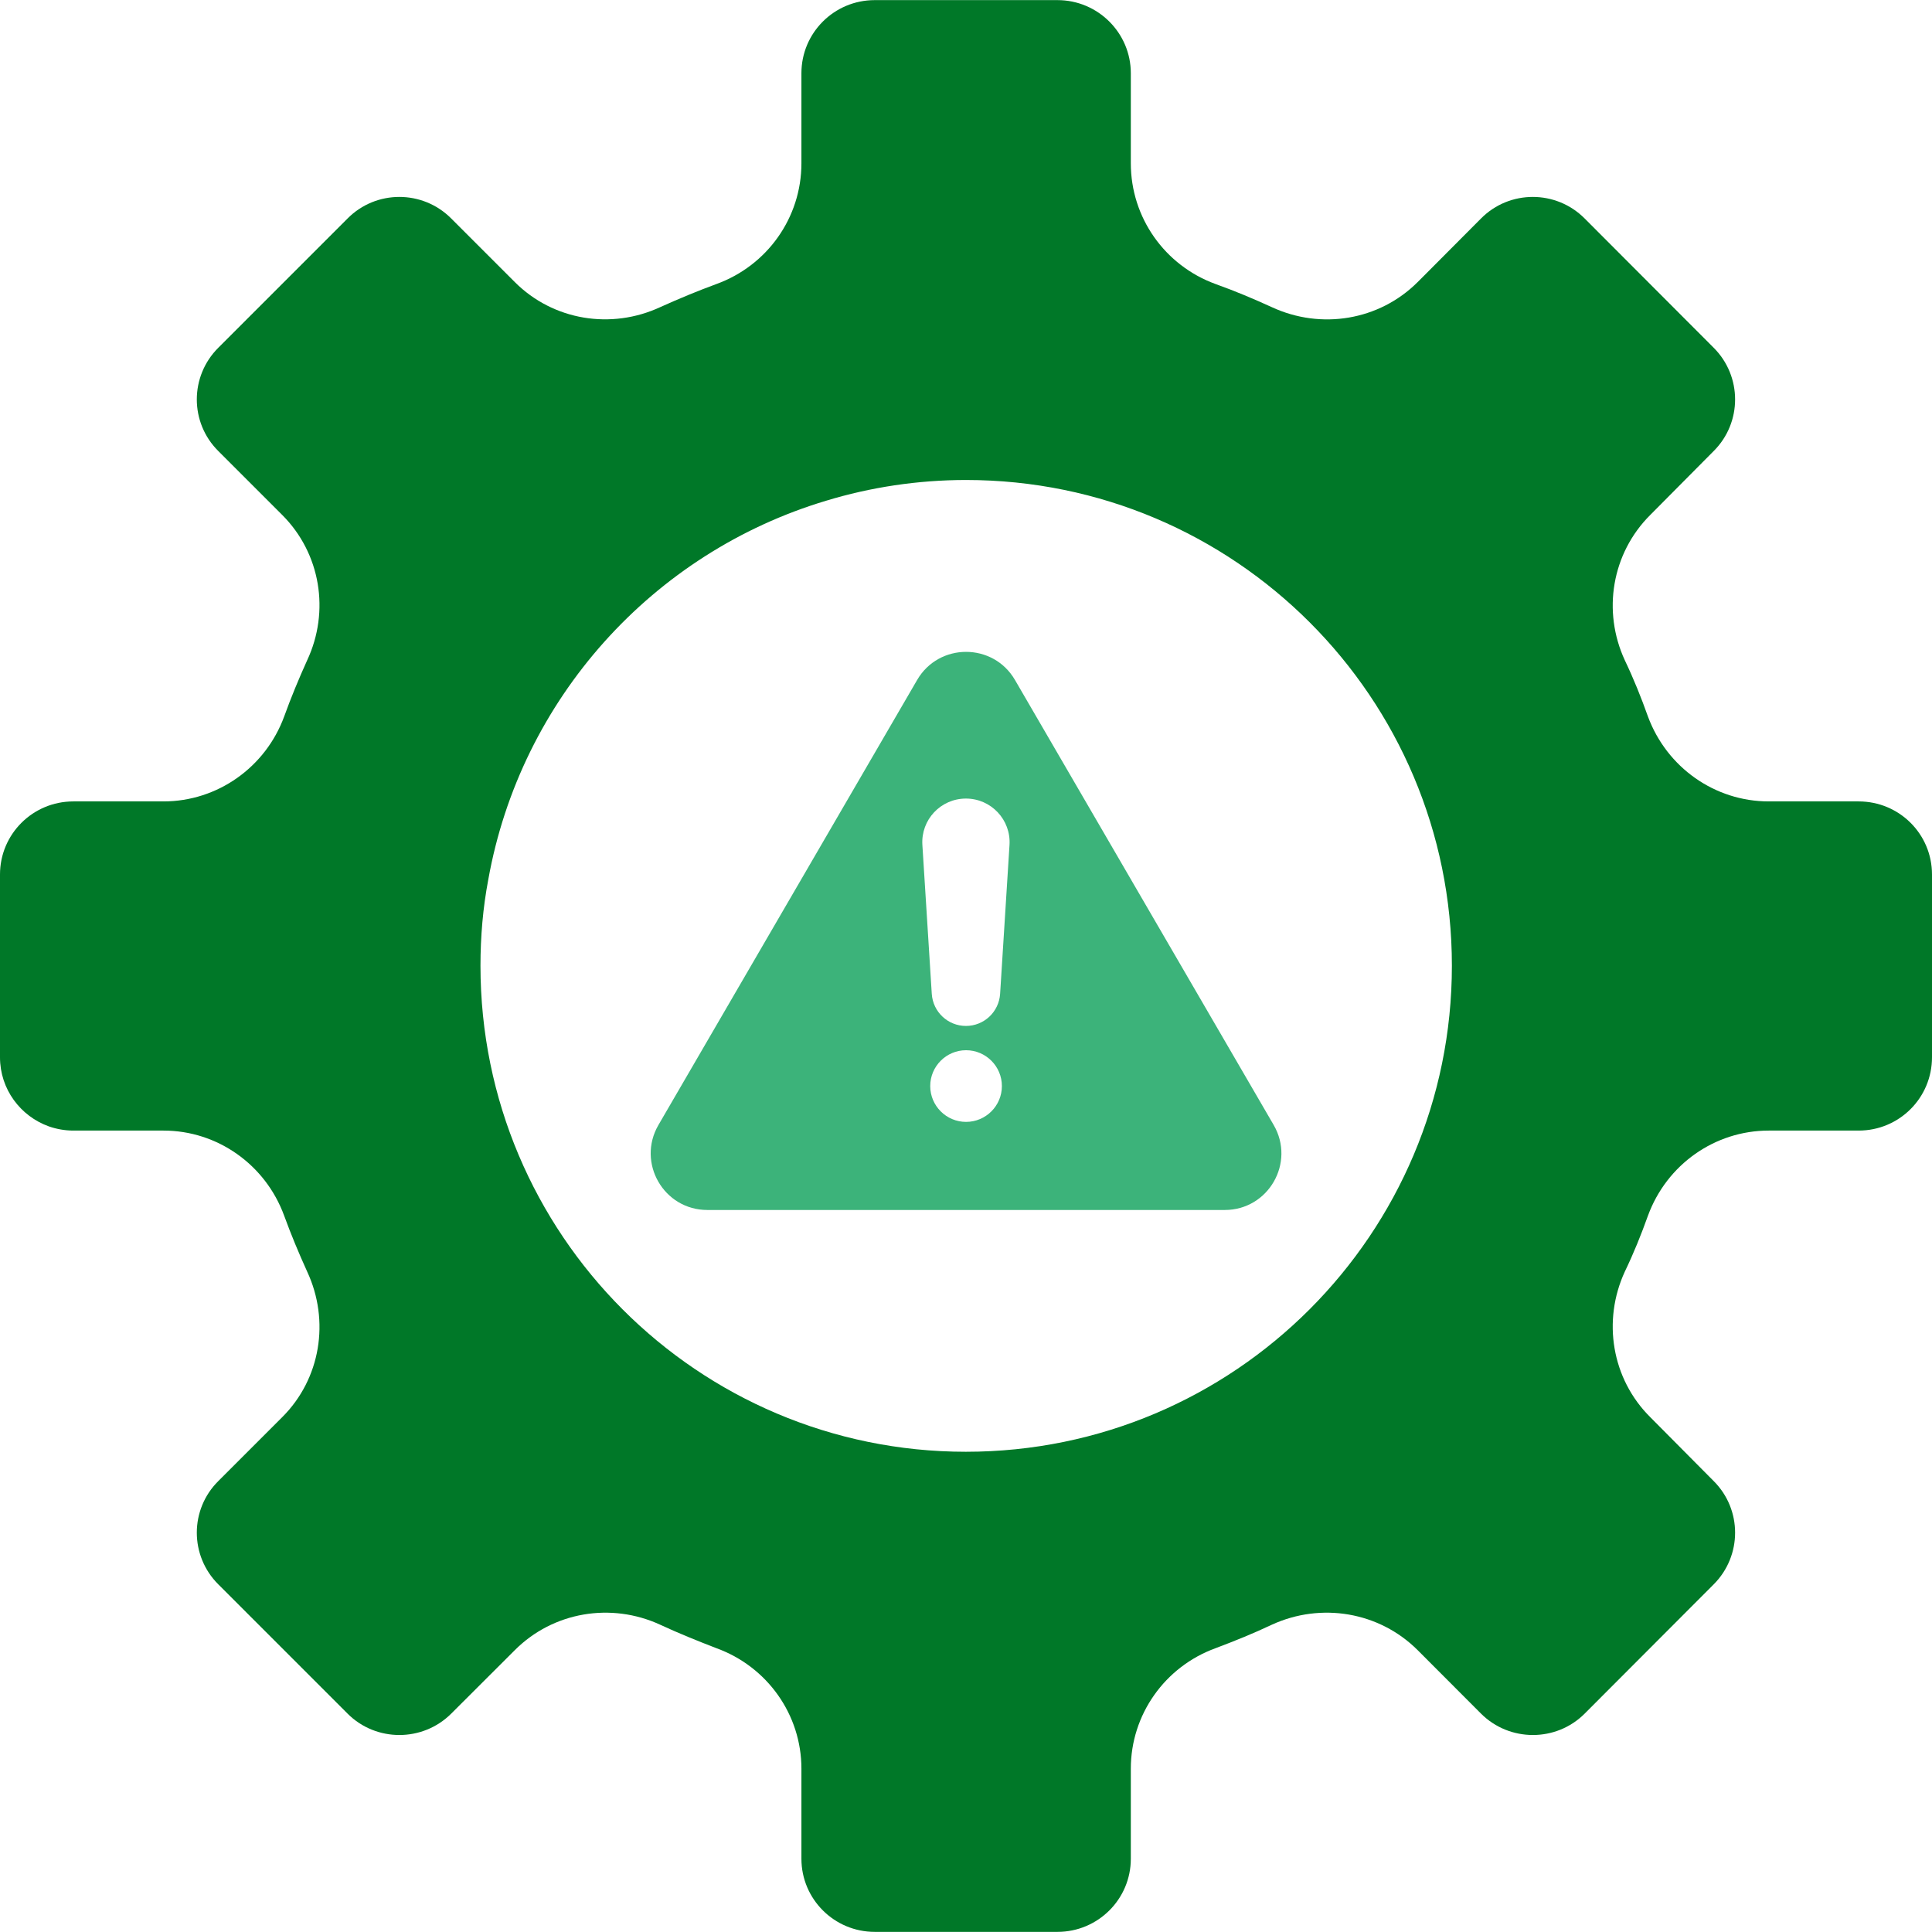 <?xml version="1.0" encoding="UTF-8"?>
<svg id="_レイヤー_2" data-name="レイヤー 2" xmlns="http://www.w3.org/2000/svg" viewBox="0 0 162.29 162.29">
  <defs>
    <style>
      .cls-1 {
        fill: #3cb37a;
      }

      .cls-2 {
        fill: #007828;
      }
    </style>
  </defs>
  <g id="_デザイン" data-name="デザイン">
    <g>
      <path class="cls-1" d="M106.99,94.5l-21.73-37.38c-1.83-3.15-6.39-3.15-8.22,0l-21.73,37.38c-1.84,3.17.44,7.14,4.11,7.14h43.46c3.67,0,5.95-3.97,4.11-7.14ZM81.15,94.24c-1.66,0-3.01-1.35-3.01-3.01s1.35-3.01,3.01-3.01,3.01,1.35,3.01,3.01-1.35,3.01-3.01,3.01ZM84.8,70.97l-.79,12.52c-.1,1.51-1.35,2.69-2.87,2.69h0c-1.52,0-2.77-1.18-2.87-2.69l-.79-12.52c-.13-2.11,1.54-3.89,3.66-3.89h0c2.11,0,3.79,1.78,3.66,3.89Z"/>
      <path class="cls-2" d="M156.13,67.32h-7.55c-4.54,0-8.57-2.86-10.15-7.13-.57-1.6-1.2-3.17-1.94-4.72-1.91-4.12-1.1-8.99,2.13-12.21l5.33-5.37c2.4-2.39,2.4-6.28,0-8.68l-6-6.01-4.84-4.85c-2.4-2.41-6.31-2.41-8.7,0l-4.83,4.85-.5.5c-3.23,3.22-8.11,4.02-12.25,2.1-1.53-.7-3.1-1.36-4.72-1.94-4.26-1.55-7.12-5.58-7.12-10.14v-7.57c0-3.38-2.76-6.14-6.16-6.14h-15.35c-3.41,0-6.16,2.75-6.16,6.14v7.57c0,4.56-2.87,8.59-7.14,10.14-1.58.58-3.17,1.24-4.72,1.94-4.12,1.91-8.99,1.12-12.21-2.1l-.5-.5-4.85-4.85c-2.4-2.41-6.31-2.41-8.7,0l-10.86,10.86c-2.41,2.4-2.41,6.29,0,8.68l5.37,5.37c3.22,3.22,4.02,8.09,2.09,12.21-.7,1.55-1.35,3.11-1.93,4.72-1.57,4.27-5.61,7.13-10.14,7.13h-7.57c-3.4,0-6.16,2.74-6.16,6.14v15.35c0,2.68,1.71,4.95,4.11,5.81.63.22,1.33.35,2.05.35h7.57c4.53,0,8.57,2.86,10.14,7.15.58,1.59,1.23,3.15,1.93,4.69,1.93,4.14,1.13,9.02-2.09,12.23l-5.37,5.37c-2.41,2.39-2.41,6.28,0,8.68l10.86,10.86c2.39,2.39,6.3,2.39,8.7,0l5.35-5.34c3.22-3.22,8.09-4.03,12.21-2.13,1.55.72,3.14,1.36,4.72,1.97,4.27,1.55,7.14,5.58,7.14,10.12v7.57c0,3.38,2.75,6.14,6.16,6.14h15.35c3.4,0,6.16-2.75,6.16-6.14v-7.57c0-4.54,2.86-8.57,7.12-10.12,1.62-.61,3.18-1.24,4.72-1.97,4.14-1.9,9.02-1.09,12.25,2.13l5.33,5.34c2.4,2.39,6.31,2.39,8.7,0l10.84-10.86c2.4-2.4,2.4-6.29,0-8.68l-5.33-5.37c-3.23-3.21-4.04-8.09-2.13-12.23.74-1.53,1.37-3.1,1.94-4.69,1.57-4.29,5.61-7.15,10.15-7.15h7.55c3.4,0,6.16-2.74,6.16-6.16v-15.35c0-3.41-2.76-6.14-6.16-6.14ZM81.14,121.95c-22.53,0-40.78-18.28-40.78-40.83,0-2.45.21-4.88.65-7.2,2.71-15.22,13.83-27.5,28.39-31.86,3.71-1.13,7.7-1.74,11.74-1.74,22.57,0,40.82,18.28,40.82,40.8s-18.25,40.83-40.82,40.83Z"/>
    </g>
  </g>
</svg>